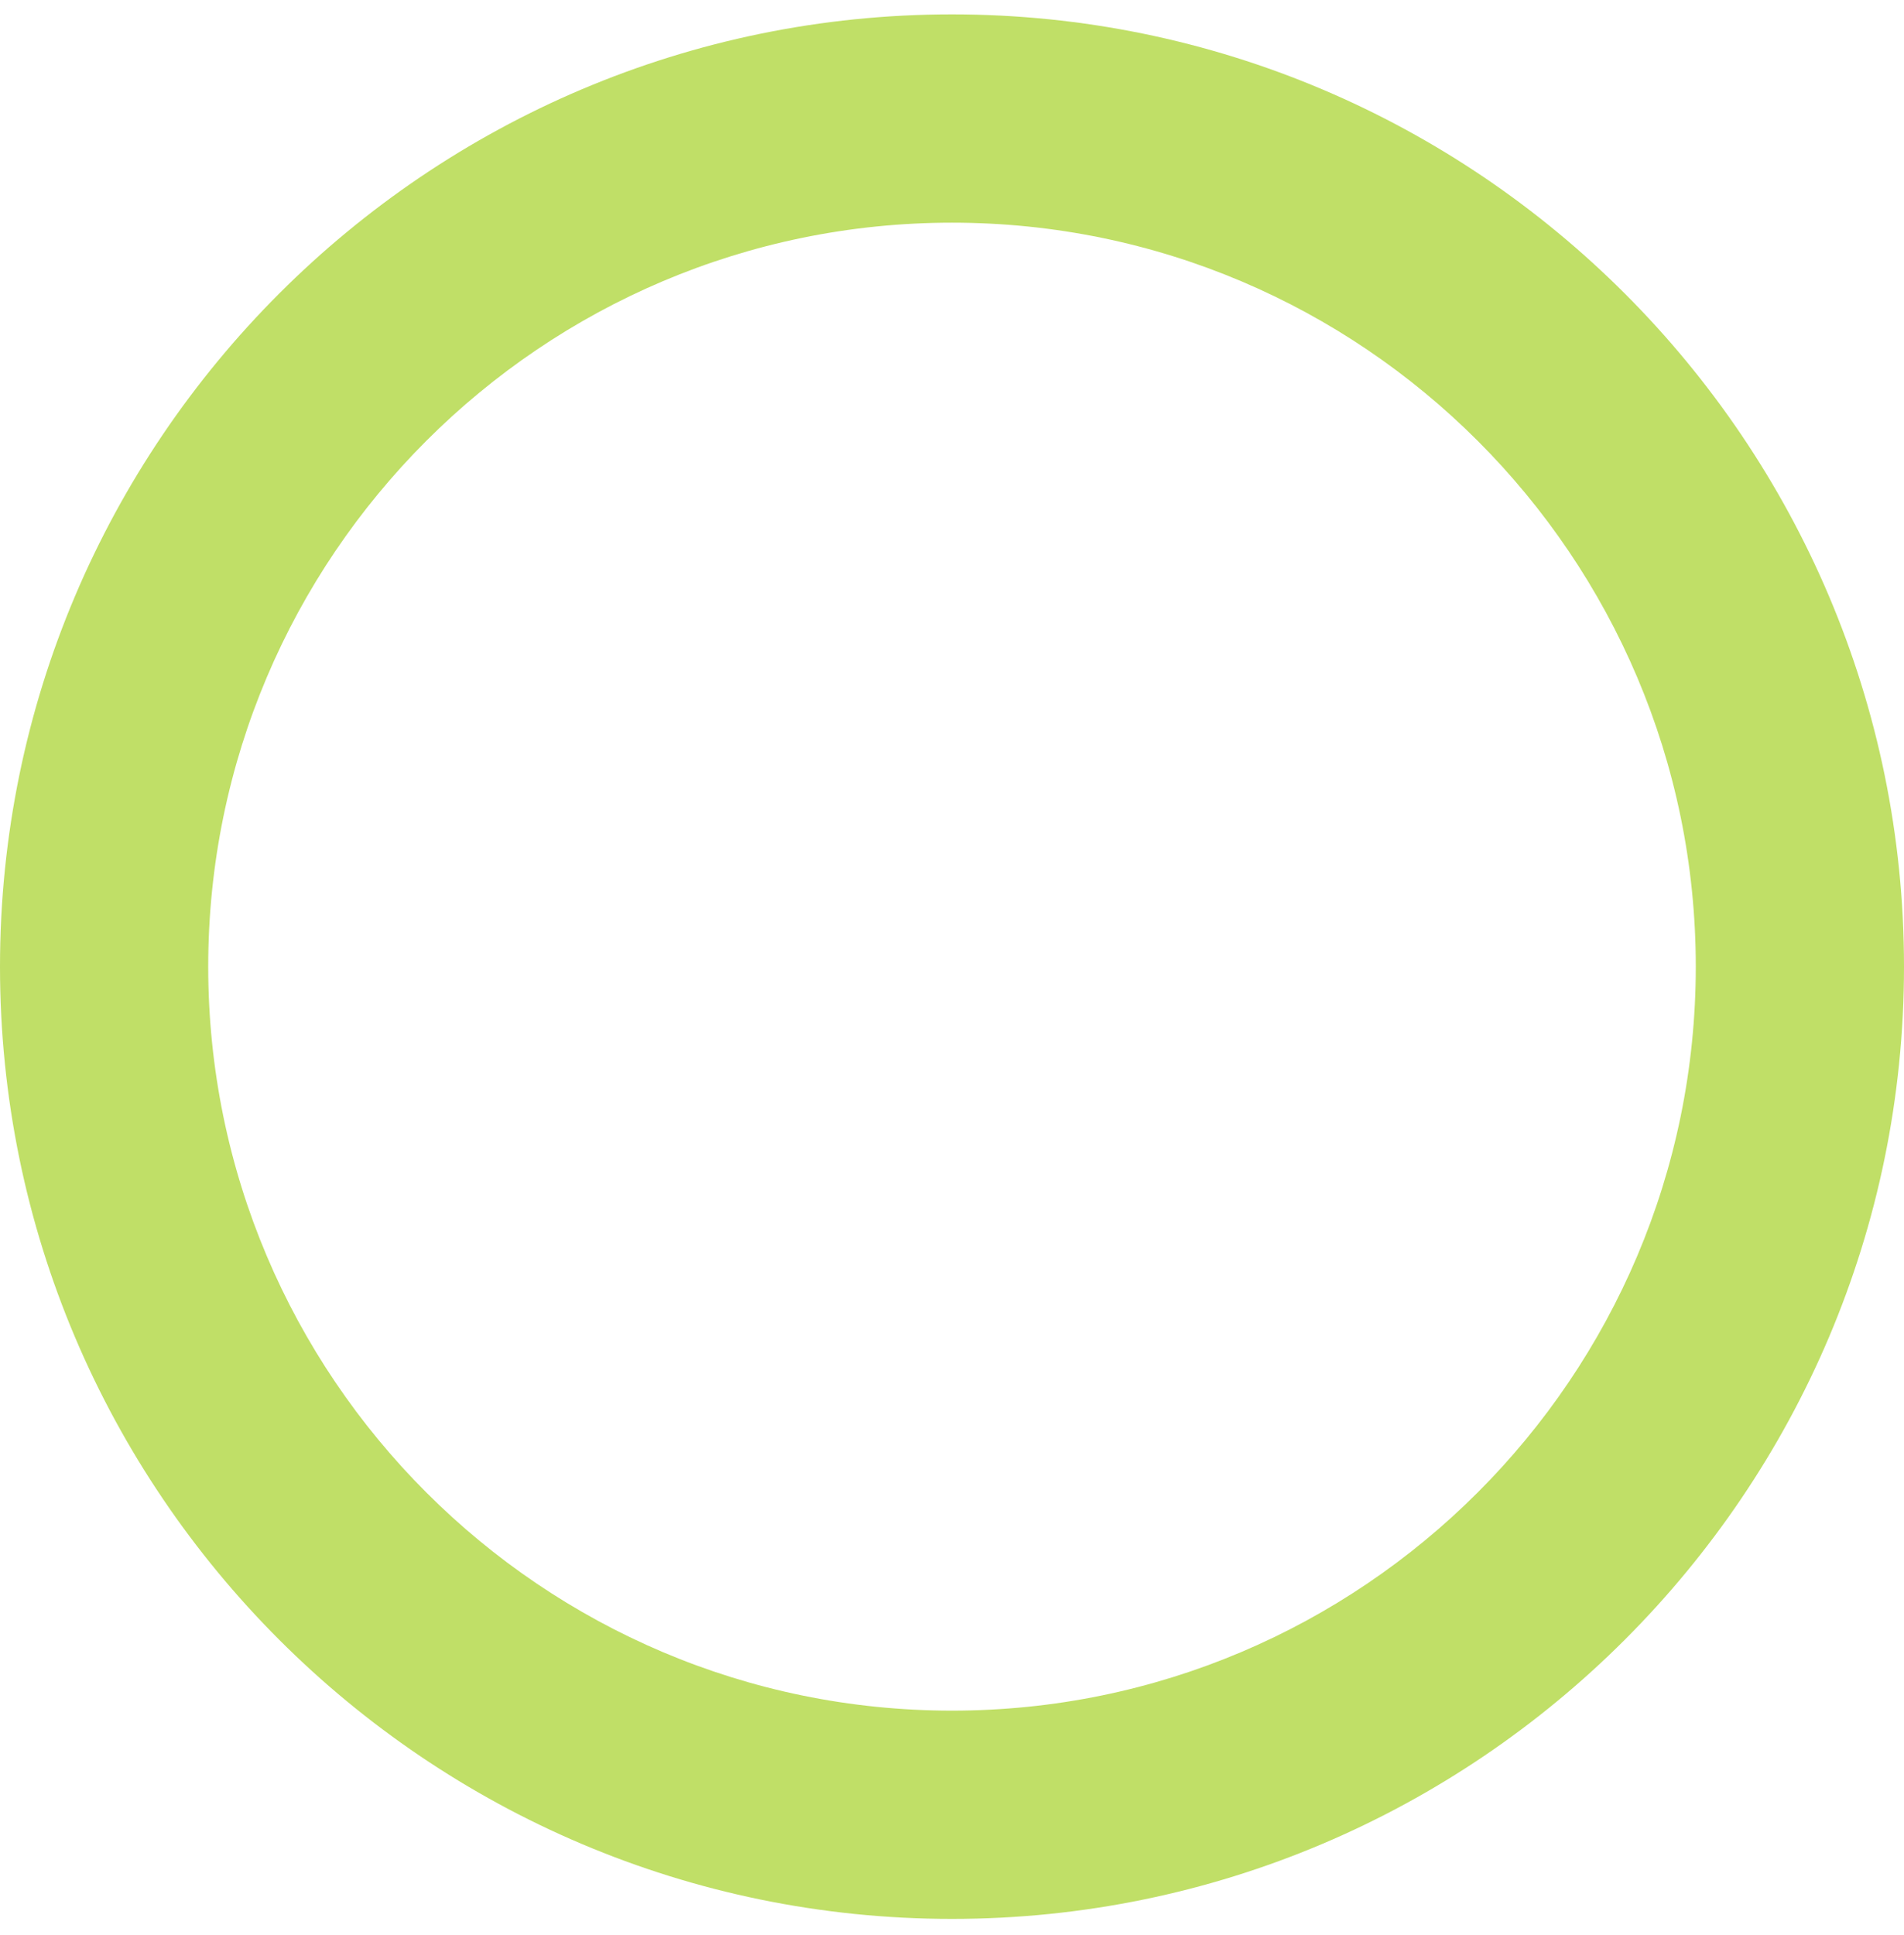 <?xml version="1.0" encoding="UTF-8"?> <svg xmlns="http://www.w3.org/2000/svg" width="62" height="63" viewBox="0 0 62 63" fill="none"> <path d="M31 7.249C17.646 7.249 6.78 18.114 6.78 31.469C6.78 44.824 17.646 55.688 31 55.688C44.354 55.688 55.22 44.824 55.22 31.469C55.22 18.114 44.354 7.249 31 7.249ZM31 62.468C13.905 62.468 0 48.563 0 31.469C0 14.375 13.905 0.468 31 0.468C48.094 0.468 62 14.375 62 31.469C62 48.563 48.094 62.468 31 62.468Z" fill="#C0DF67"></path> </svg> 